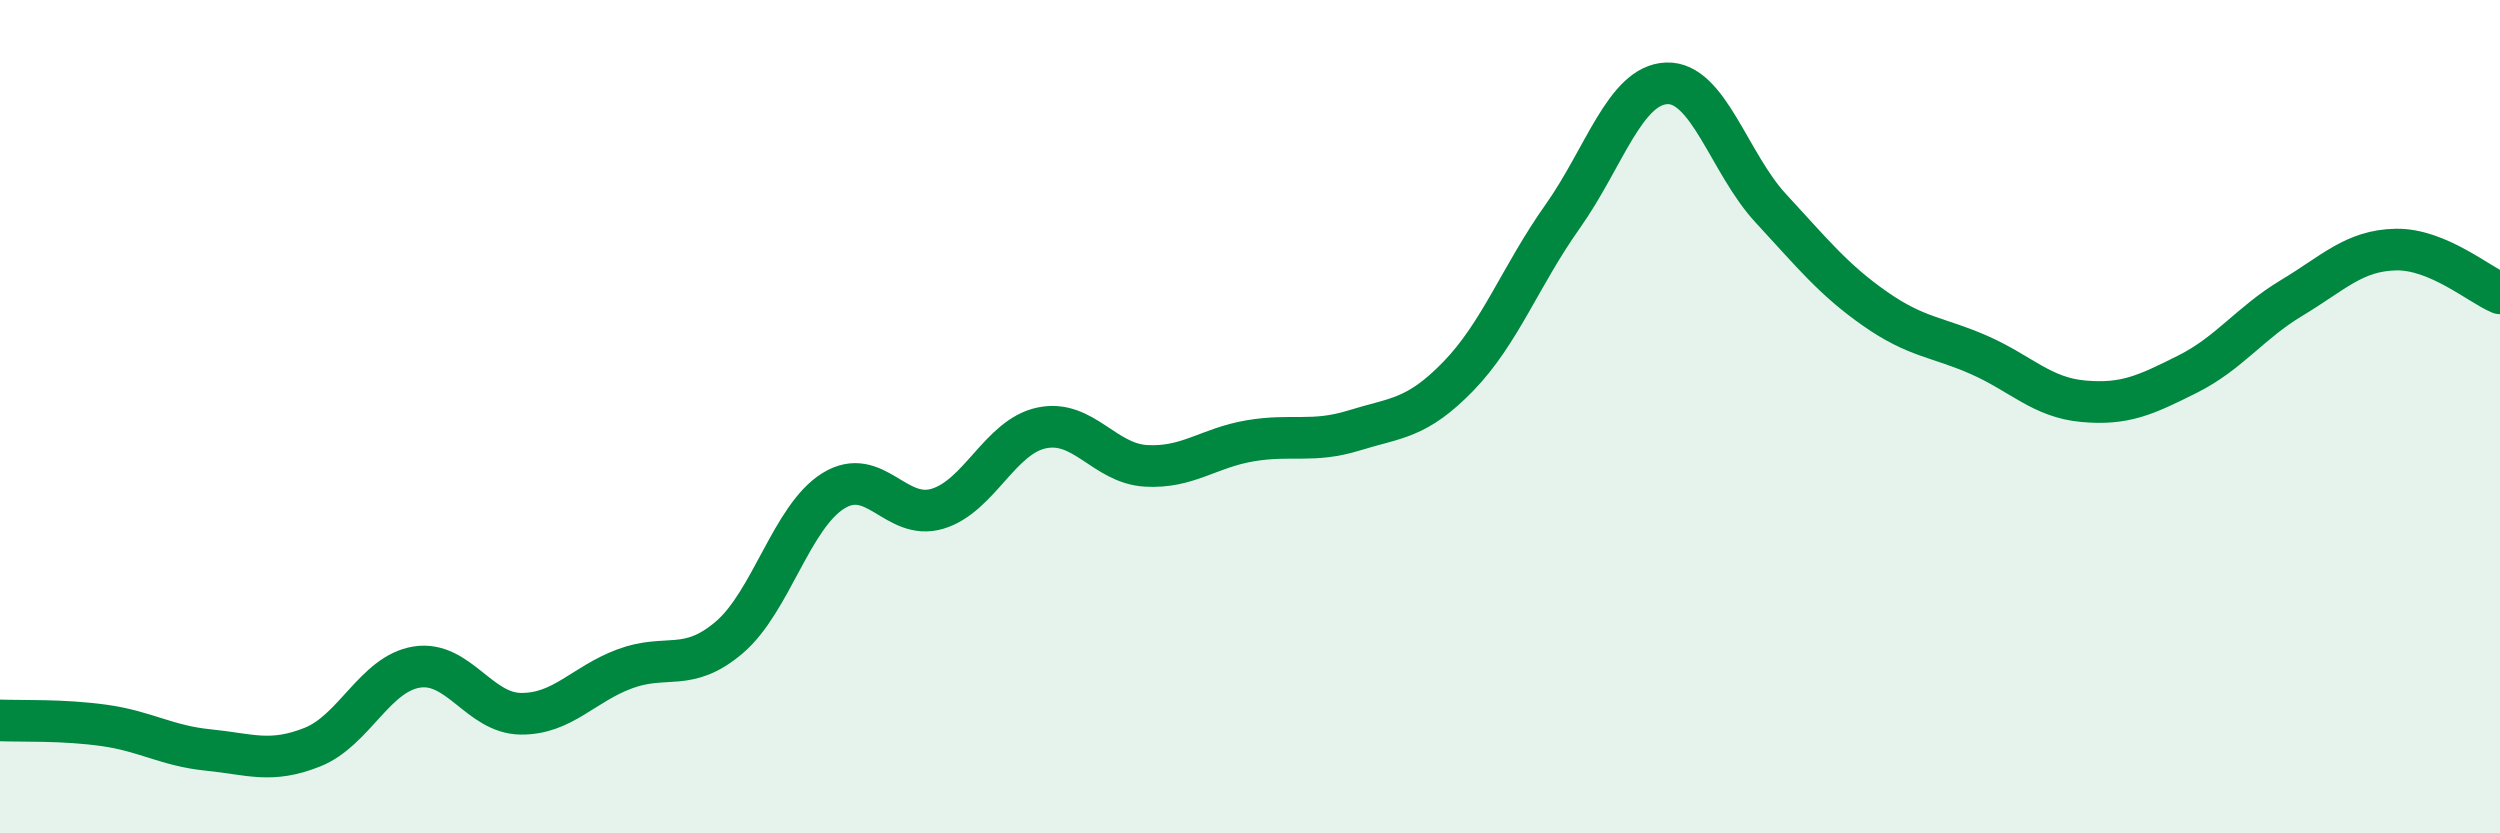 
    <svg width="60" height="20" viewBox="0 0 60 20" xmlns="http://www.w3.org/2000/svg">
      <path
        d="M 0,17.29 C 0.5,17.31 1.5,17.27 2.5,17.41 C 3.5,17.55 4,17.9 5,18 C 6,18.1 6.5,18.33 7.5,17.93 C 8.5,17.53 9,16.17 10,16.01 C 11,15.85 11.5,17.12 12.5,17.13 C 13.5,17.14 14,16.42 15,16.05 C 16,15.68 16.5,16.15 17.5,15.3 C 18.5,14.45 19,12.4 20,11.78 C 21,11.16 21.5,12.51 22.5,12.21 C 23.5,11.91 24,10.48 25,10.27 C 26,10.06 26.5,11.12 27.5,11.18 C 28.5,11.24 29,10.75 30,10.58 C 31,10.41 31.5,10.64 32.5,10.33 C 33.5,10.02 34,10.06 35,9.03 C 36,8 36.5,6.61 37.5,5.2 C 38.5,3.79 39,2.04 40,2 C 41,1.96 41.5,3.92 42.5,5 C 43.5,6.08 44,6.71 45,7.41 C 46,8.11 46.5,8.08 47.5,8.52 C 48.5,8.96 49,9.54 50,9.63 C 51,9.72 51.5,9.48 52.5,8.98 C 53.5,8.48 54,7.75 55,7.15 C 56,6.55 56.5,6.01 57.5,5.99 C 58.5,5.97 59.5,6.83 60,7.04L60 20L0 20Z"
        fill="#008740"
        opacity="0.1"
        stroke-linecap="round"
        stroke-linejoin="round"
      />
      <path
        d="M 0,17.29 C 0.5,17.31 1.5,17.27 2.5,17.41 C 3.5,17.55 4,17.9 5,18 C 6,18.1 6.5,18.33 7.5,17.93 C 8.5,17.53 9,16.17 10,16.01 C 11,15.85 11.5,17.12 12.5,17.13 C 13.5,17.14 14,16.42 15,16.05 C 16,15.68 16.5,16.15 17.5,15.3 C 18.5,14.45 19,12.4 20,11.78 C 21,11.16 21.5,12.51 22.5,12.21 C 23.5,11.91 24,10.48 25,10.27 C 26,10.06 26.5,11.12 27.5,11.18 C 28.5,11.24 29,10.75 30,10.58 C 31,10.41 31.5,10.64 32.5,10.33 C 33.5,10.02 34,10.06 35,9.03 C 36,8 36.5,6.61 37.5,5.2 C 38.5,3.79 39,2.04 40,2 C 41,1.96 41.5,3.92 42.5,5 C 43.5,6.08 44,6.71 45,7.41 C 46,8.11 46.5,8.08 47.5,8.52 C 48.5,8.96 49,9.54 50,9.63 C 51,9.72 51.5,9.48 52.5,8.98 C 53.5,8.48 54,7.75 55,7.15 C 56,6.55 56.5,6.01 57.5,5.99 C 58.5,5.97 59.5,6.83 60,7.04"
        stroke="#008740"
        stroke-width="1"
        fill="none"
        stroke-linecap="round"
        stroke-linejoin="round"
      />
    </svg>
  